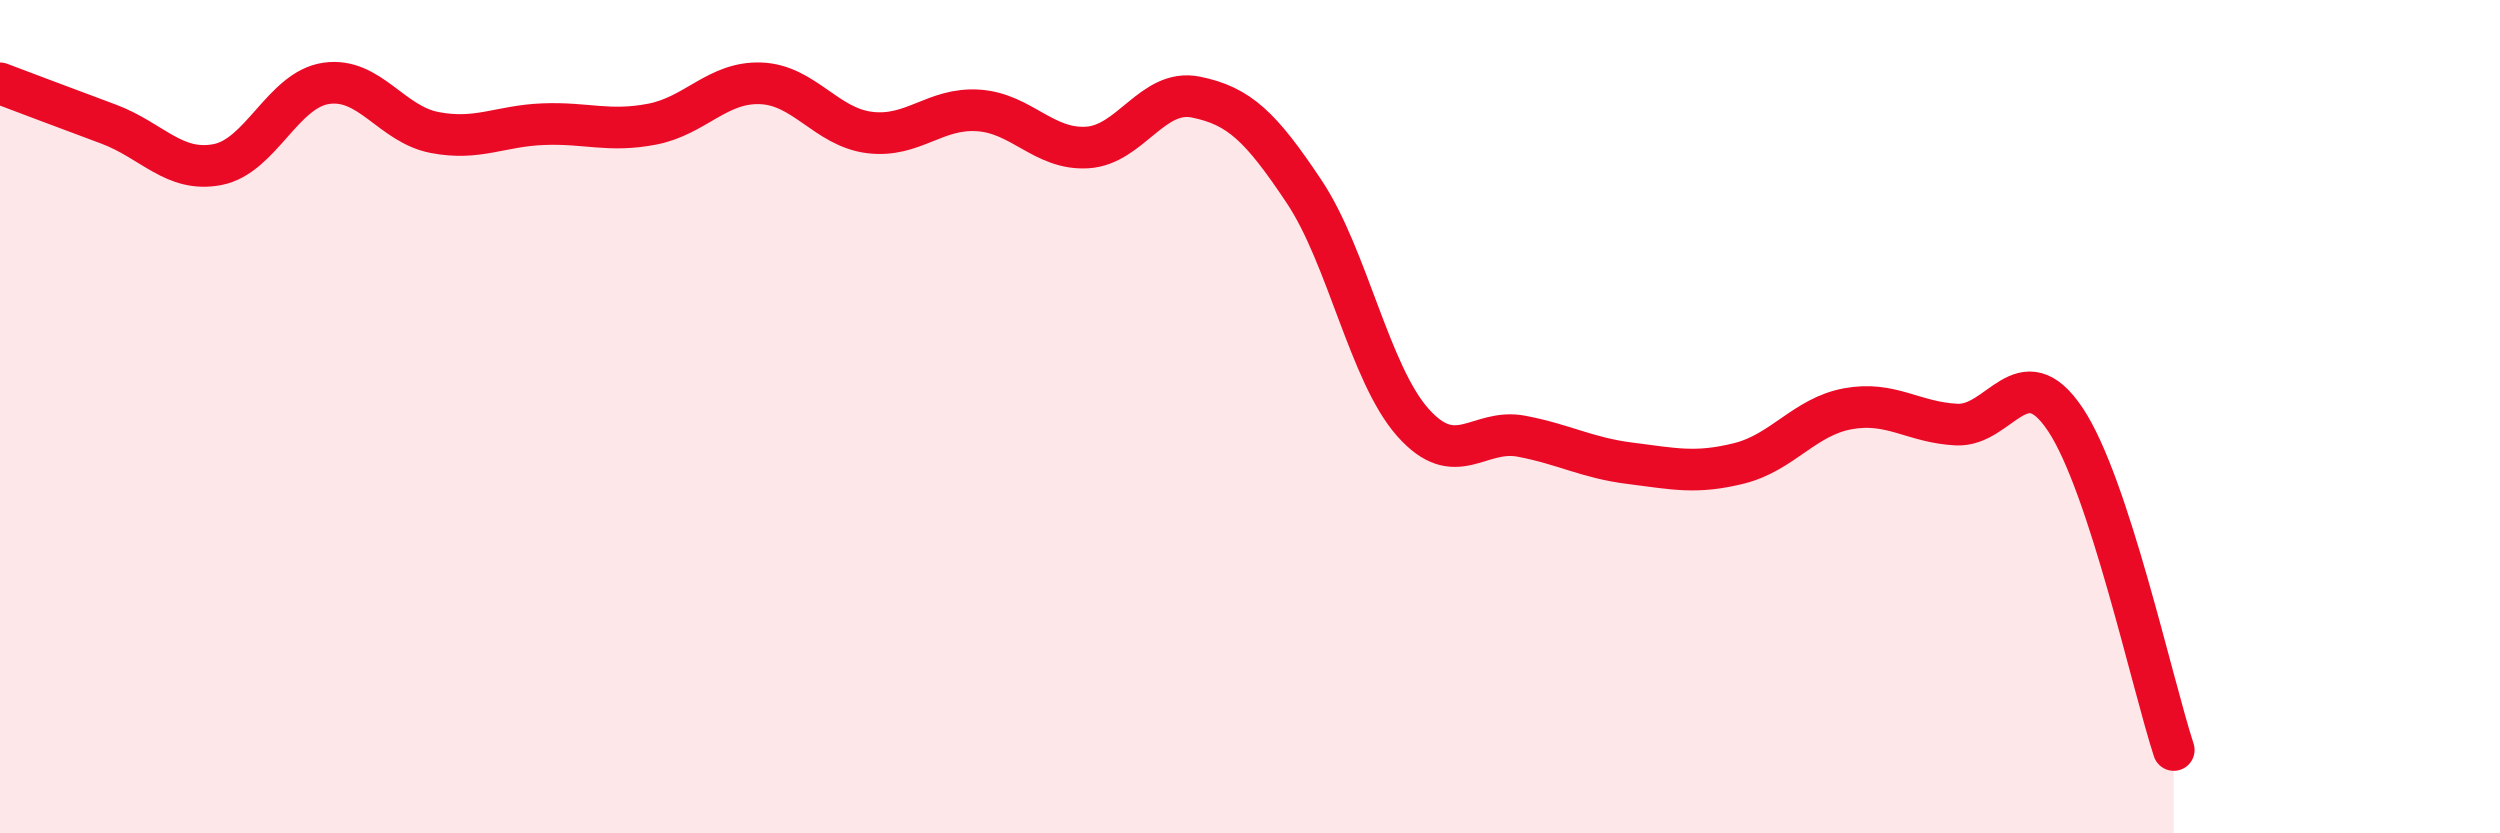
    <svg width="60" height="20" viewBox="0 0 60 20" xmlns="http://www.w3.org/2000/svg">
      <path
        d="M 0,2 C 0.52,2.2 1.57,2.59 2.61,2.98 C 3.65,3.37 4.18,4.15 5.22,3.95 C 6.26,3.75 6.79,2.15 7.83,2 C 8.87,1.85 9.39,2.98 10.43,3.18 C 11.47,3.38 12,3.02 13.04,2.98 C 14.08,2.94 14.61,3.18 15.65,2.98 C 16.69,2.78 17.22,1.96 18.26,2 C 19.3,2.04 19.83,3.05 20.87,3.18 C 21.91,3.31 22.44,2.58 23.48,2.65 C 24.52,2.72 25.05,3.6 26.09,3.54 C 27.13,3.48 27.66,2.12 28.7,2.33 C 29.74,2.54 30.26,3.04 31.3,4.6 C 32.34,6.16 32.87,8.97 33.91,10.14 C 34.95,11.31 35.48,10.27 36.52,10.47 C 37.56,10.67 38.09,10.99 39.13,11.12 C 40.17,11.25 40.7,11.38 41.74,11.12 C 42.78,10.86 43.31,10 44.35,9.81 C 45.39,9.62 45.92,10.14 46.96,10.19 C 48,10.24 48.53,8.51 49.57,10.07 C 50.61,11.63 51.65,16.41 52.17,18L52.17 20L0 20Z"
        fill="#EB0A25"
        opacity="0.1"
        stroke-linecap="round"
        stroke-linejoin="round"
      />
      <path
        d="M 0,2 C 0.52,2.2 1.57,2.59 2.61,2.98 C 3.65,3.37 4.18,4.15 5.22,3.95 C 6.26,3.75 6.79,2.15 7.83,2 C 8.87,1.85 9.39,2.98 10.43,3.18 C 11.47,3.38 12,3.02 13.04,2.98 C 14.08,2.94 14.61,3.18 15.65,2.98 C 16.69,2.78 17.22,1.96 18.26,2 C 19.3,2.04 19.83,3.05 20.87,3.18 C 21.91,3.31 22.44,2.58 23.48,2.65 C 24.52,2.72 25.05,3.6 26.09,3.54 C 27.13,3.48 27.66,2.12 28.7,2.33 C 29.74,2.54 30.26,3.04 31.3,4.6 C 32.34,6.16 32.87,8.97 33.91,10.14 C 34.95,11.31 35.48,10.27 36.52,10.47 C 37.56,10.67 38.09,10.99 39.13,11.12 C 40.17,11.25 40.7,11.38 41.74,11.12 C 42.78,10.86 43.31,10 44.35,9.81 C 45.39,9.62 45.92,10.14 46.96,10.19 C 48,10.24 48.53,8.51 49.57,10.07 C 50.61,11.63 51.65,16.41 52.17,18"
        stroke="#EB0A25"
        stroke-width="1"
        fill="none"
        stroke-linecap="round"
        stroke-linejoin="round"
      />
    </svg>
  